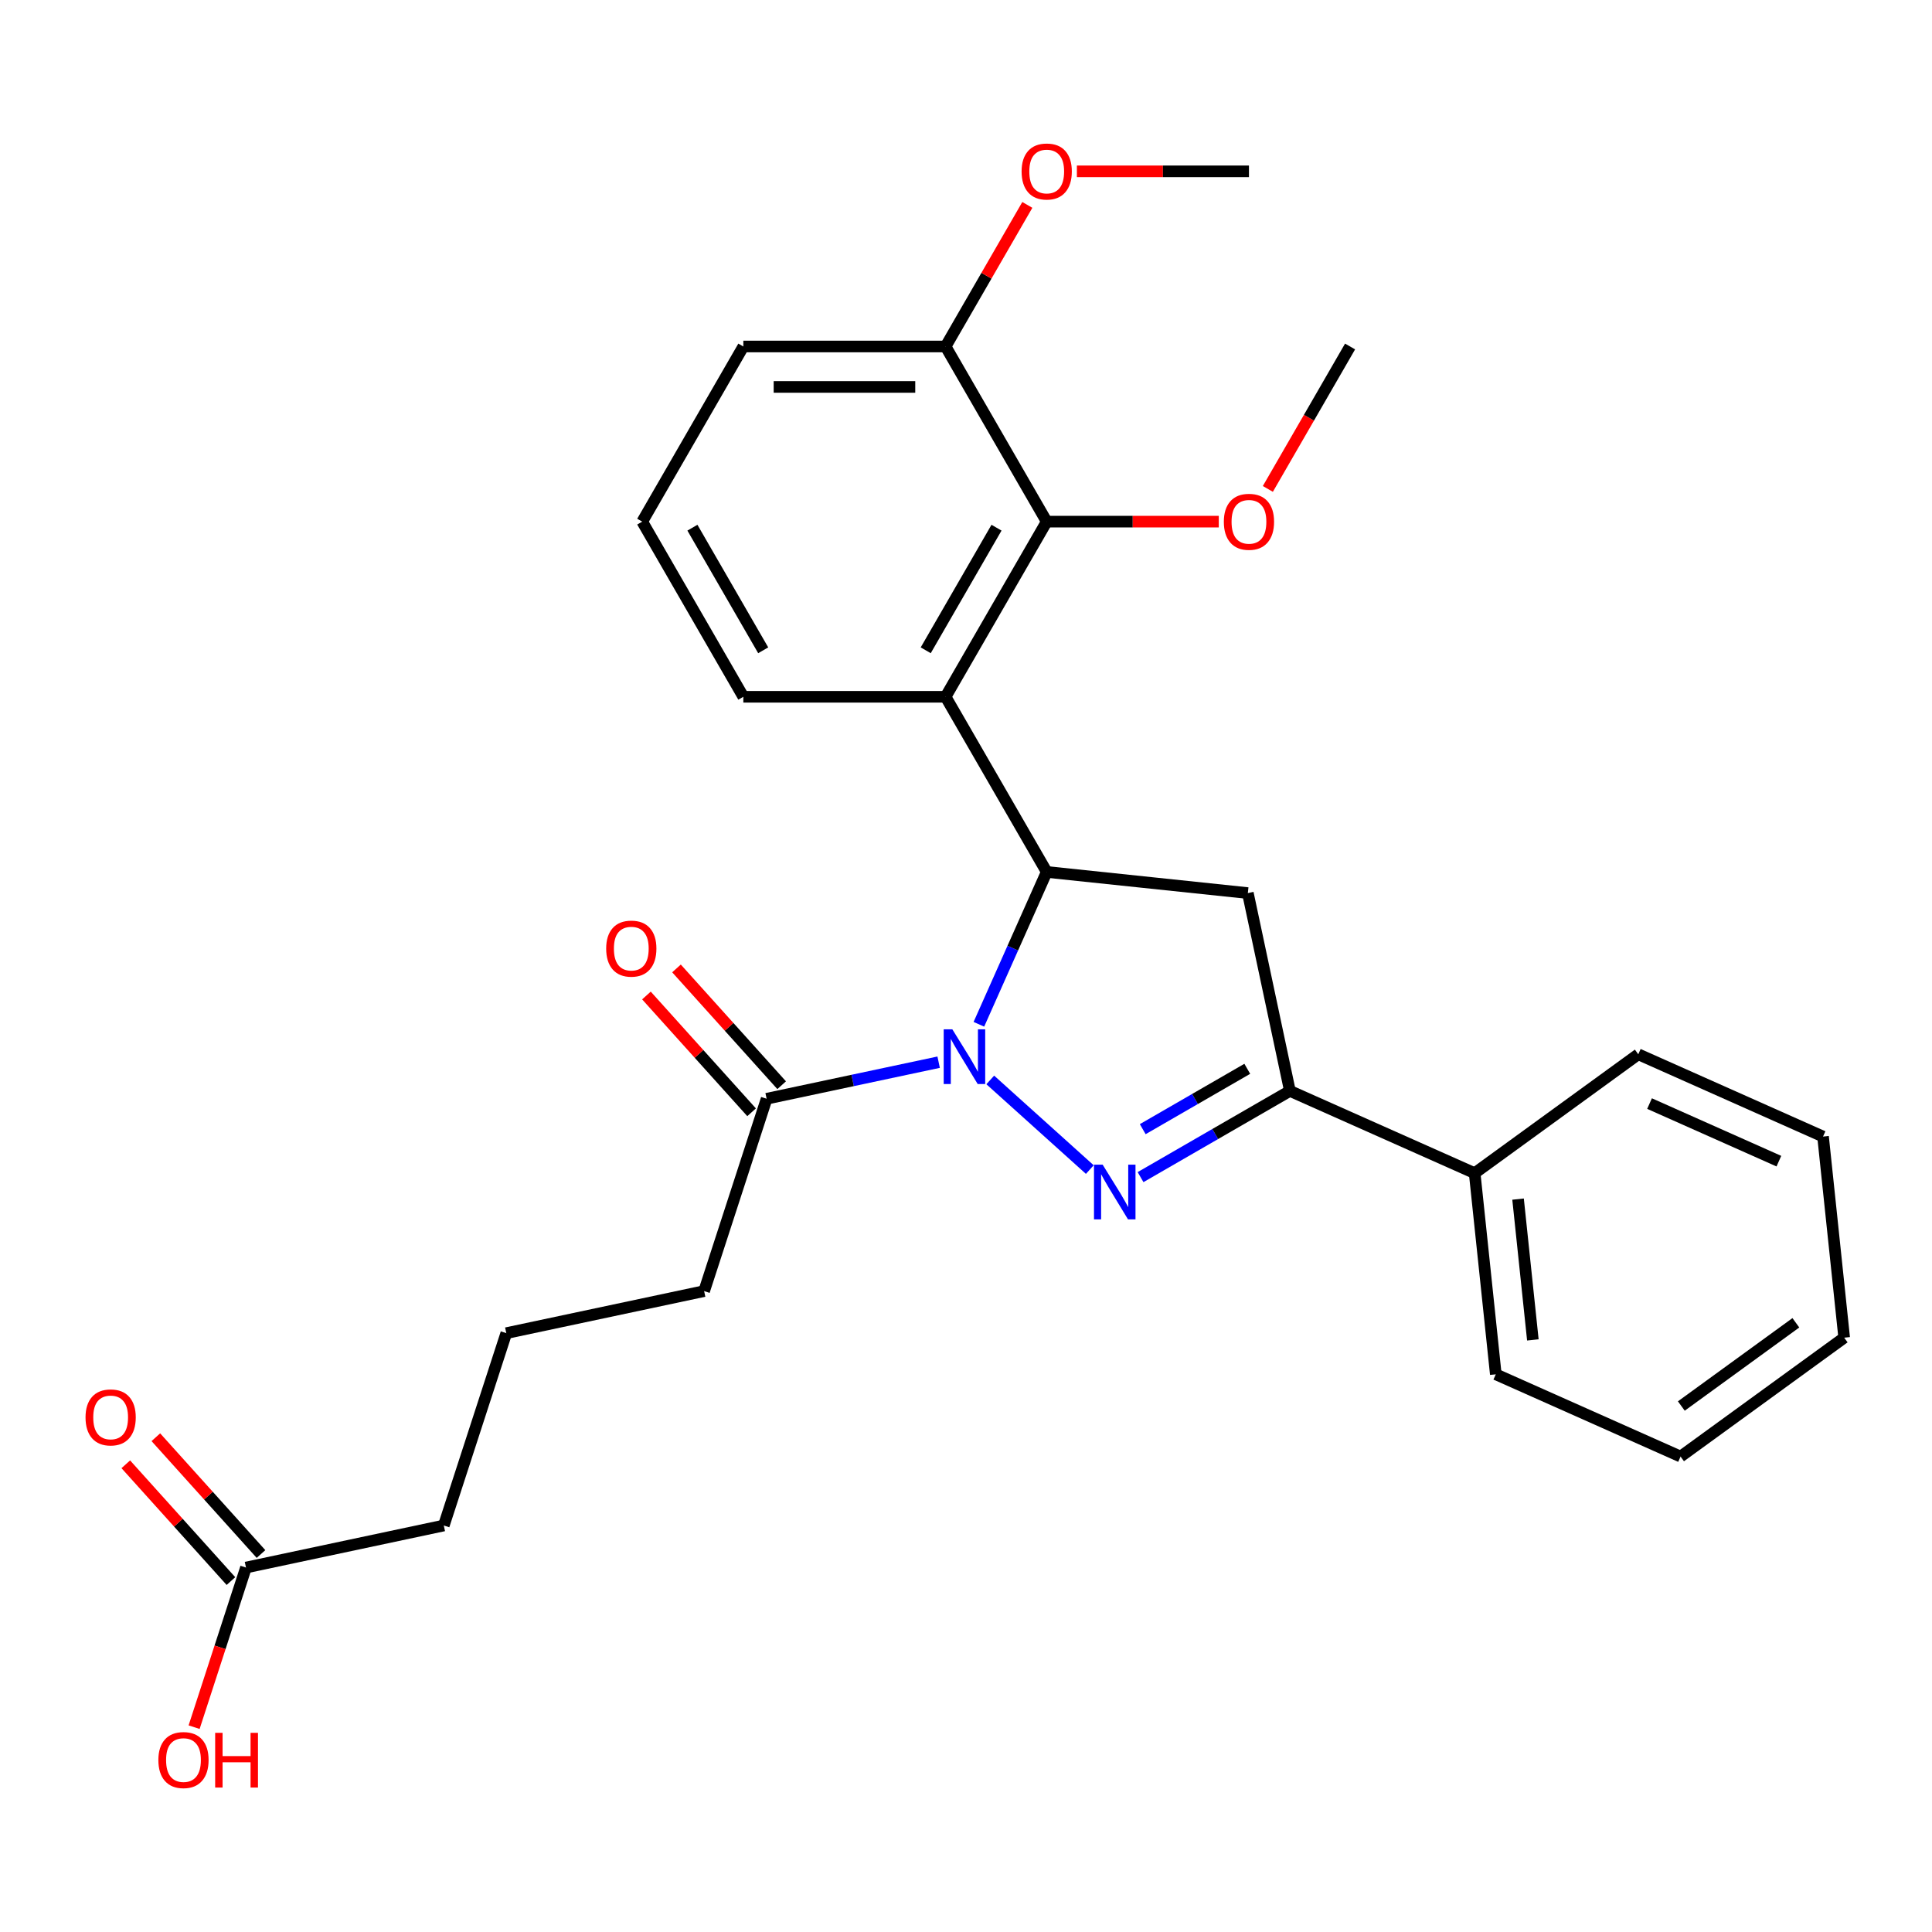 <?xml version='1.0' encoding='iso-8859-1'?>
<svg version='1.1' baseProfile='full'
              xmlns='http://www.w3.org/2000/svg'
                      xmlns:rdkit='http://www.rdkit.org/xml'
                      xmlns:xlink='http://www.w3.org/1999/xlink'
                  xml:space='preserve'
width='1000px' height='1000px' viewBox='0 0 1000 1000'>
<!-- END OF HEADER -->
<rect style='opacity:1.0;fill:#FFFFFF;stroke:none' width='1000' height='1000' x='0' y='0'> </rect>
<path class='bond-0' d='M 512.555,558.973 L 564.084,605.37' style='fill:none;fill-rule:evenodd;stroke:#0000FF;stroke-width:6px;stroke-linecap:butt;stroke-linejoin:miter;stroke-opacity:1' />
<path class='bond-1' d='M 506.668,530.169 L 524.222,490.741' style='fill:none;fill-rule:evenodd;stroke:#0000FF;stroke-width:6px;stroke-linecap:butt;stroke-linejoin:miter;stroke-opacity:1' />
<path class='bond-1' d='M 524.222,490.741 L 541.776,451.314' style='fill:none;fill-rule:evenodd;stroke:#000000;stroke-width:6px;stroke-linecap:butt;stroke-linejoin:miter;stroke-opacity:1' />
<path class='bond-5' d='M 485.841,549.785 L 441.322,559.248' style='fill:none;fill-rule:evenodd;stroke:#0000FF;stroke-width:6px;stroke-linecap:butt;stroke-linejoin:miter;stroke-opacity:1' />
<path class='bond-5' d='M 441.322,559.248 L 396.803,568.711' style='fill:none;fill-rule:evenodd;stroke:#000000;stroke-width:6px;stroke-linecap:butt;stroke-linejoin:miter;stroke-opacity:1' />
<path class='bond-2' d='M 590.349,609.28 L 628.999,586.966' style='fill:none;fill-rule:evenodd;stroke:#0000FF;stroke-width:6px;stroke-linecap:butt;stroke-linejoin:miter;stroke-opacity:1' />
<path class='bond-2' d='M 628.999,586.966 L 667.65,564.651' style='fill:none;fill-rule:evenodd;stroke:#000000;stroke-width:6px;stroke-linecap:butt;stroke-linejoin:miter;stroke-opacity:1' />
<path class='bond-2' d='M 591.476,584.454 L 618.531,568.834' style='fill:none;fill-rule:evenodd;stroke:#0000FF;stroke-width:6px;stroke-linecap:butt;stroke-linejoin:miter;stroke-opacity:1' />
<path class='bond-2' d='M 618.531,568.834 L 645.586,553.214' style='fill:none;fill-rule:evenodd;stroke:#000000;stroke-width:6px;stroke-linecap:butt;stroke-linejoin:miter;stroke-opacity:1' />
<path class='bond-3' d='M 541.776,451.314 L 489.435,360.656' style='fill:none;fill-rule:evenodd;stroke:#000000;stroke-width:6px;stroke-linecap:butt;stroke-linejoin:miter;stroke-opacity:1' />
<path class='bond-4' d='M 541.776,451.314 L 645.885,462.256' style='fill:none;fill-rule:evenodd;stroke:#000000;stroke-width:6px;stroke-linecap:butt;stroke-linejoin:miter;stroke-opacity:1' />
<path class='bond-8' d='M 667.65,564.651 L 763.282,607.229' style='fill:none;fill-rule:evenodd;stroke:#000000;stroke-width:6px;stroke-linecap:butt;stroke-linejoin:miter;stroke-opacity:1' />
<path class='bond-28' d='M 667.65,564.651 L 645.885,462.256' style='fill:none;fill-rule:evenodd;stroke:#000000;stroke-width:6px;stroke-linecap:butt;stroke-linejoin:miter;stroke-opacity:1' />
<path class='bond-6' d='M 489.435,360.656 L 541.776,269.999' style='fill:none;fill-rule:evenodd;stroke:#000000;stroke-width:6px;stroke-linecap:butt;stroke-linejoin:miter;stroke-opacity:1' />
<path class='bond-6' d='M 479.155,336.59 L 515.793,273.129' style='fill:none;fill-rule:evenodd;stroke:#000000;stroke-width:6px;stroke-linecap:butt;stroke-linejoin:miter;stroke-opacity:1' />
<path class='bond-13' d='M 489.435,360.656 L 384.753,360.656' style='fill:none;fill-rule:evenodd;stroke:#000000;stroke-width:6px;stroke-linecap:butt;stroke-linejoin:miter;stroke-opacity:1' />
<path class='bond-10' d='M 404.583,561.706 L 377.368,531.481' style='fill:none;fill-rule:evenodd;stroke:#000000;stroke-width:6px;stroke-linecap:butt;stroke-linejoin:miter;stroke-opacity:1' />
<path class='bond-10' d='M 377.368,531.481 L 350.154,501.256' style='fill:none;fill-rule:evenodd;stroke:#FF0000;stroke-width:6px;stroke-linecap:butt;stroke-linejoin:miter;stroke-opacity:1' />
<path class='bond-10' d='M 389.024,575.715 L 361.809,545.49' style='fill:none;fill-rule:evenodd;stroke:#000000;stroke-width:6px;stroke-linecap:butt;stroke-linejoin:miter;stroke-opacity:1' />
<path class='bond-10' d='M 361.809,545.49 L 334.595,515.266' style='fill:none;fill-rule:evenodd;stroke:#FF0000;stroke-width:6px;stroke-linecap:butt;stroke-linejoin:miter;stroke-opacity:1' />
<path class='bond-16' d='M 396.803,568.711 L 364.455,668.269' style='fill:none;fill-rule:evenodd;stroke:#000000;stroke-width:6px;stroke-linecap:butt;stroke-linejoin:miter;stroke-opacity:1' />
<path class='bond-9' d='M 541.776,269.999 L 489.435,179.342' style='fill:none;fill-rule:evenodd;stroke:#000000;stroke-width:6px;stroke-linecap:butt;stroke-linejoin:miter;stroke-opacity:1' />
<path class='bond-12' d='M 541.776,269.999 L 586.309,269.999' style='fill:none;fill-rule:evenodd;stroke:#000000;stroke-width:6px;stroke-linecap:butt;stroke-linejoin:miter;stroke-opacity:1' />
<path class='bond-12' d='M 586.309,269.999 L 630.841,269.999' style='fill:none;fill-rule:evenodd;stroke:#FF0000;stroke-width:6px;stroke-linecap:butt;stroke-linejoin:miter;stroke-opacity:1' />
<path class='bond-7' d='M 127.317,811.357 L 229.712,789.593' style='fill:none;fill-rule:evenodd;stroke:#000000;stroke-width:6px;stroke-linecap:butt;stroke-linejoin:miter;stroke-opacity:1' />
<path class='bond-11' d='M 135.096,804.353 L 107.882,774.128' style='fill:none;fill-rule:evenodd;stroke:#000000;stroke-width:6px;stroke-linecap:butt;stroke-linejoin:miter;stroke-opacity:1' />
<path class='bond-11' d='M 107.882,774.128 L 80.667,743.903' style='fill:none;fill-rule:evenodd;stroke:#FF0000;stroke-width:6px;stroke-linecap:butt;stroke-linejoin:miter;stroke-opacity:1' />
<path class='bond-11' d='M 119.537,818.362 L 92.323,788.137' style='fill:none;fill-rule:evenodd;stroke:#000000;stroke-width:6px;stroke-linecap:butt;stroke-linejoin:miter;stroke-opacity:1' />
<path class='bond-11' d='M 92.323,788.137 L 65.108,757.912' style='fill:none;fill-rule:evenodd;stroke:#FF0000;stroke-width:6px;stroke-linecap:butt;stroke-linejoin:miter;stroke-opacity:1' />
<path class='bond-14' d='M 127.317,811.357 L 113.894,852.668' style='fill:none;fill-rule:evenodd;stroke:#000000;stroke-width:6px;stroke-linecap:butt;stroke-linejoin:miter;stroke-opacity:1' />
<path class='bond-14' d='M 113.894,852.668 L 100.471,893.979' style='fill:none;fill-rule:evenodd;stroke:#FF0000;stroke-width:6px;stroke-linecap:butt;stroke-linejoin:miter;stroke-opacity:1' />
<path class='bond-21' d='M 763.282,607.229 L 774.224,711.338' style='fill:none;fill-rule:evenodd;stroke:#000000;stroke-width:6px;stroke-linecap:butt;stroke-linejoin:miter;stroke-opacity:1' />
<path class='bond-21' d='M 785.745,620.657 L 793.404,693.533' style='fill:none;fill-rule:evenodd;stroke:#000000;stroke-width:6px;stroke-linecap:butt;stroke-linejoin:miter;stroke-opacity:1' />
<path class='bond-22' d='M 763.282,607.229 L 847.971,545.698' style='fill:none;fill-rule:evenodd;stroke:#000000;stroke-width:6px;stroke-linecap:butt;stroke-linejoin:miter;stroke-opacity:1' />
<path class='bond-15' d='M 489.435,179.342 L 510.589,142.701' style='fill:none;fill-rule:evenodd;stroke:#000000;stroke-width:6px;stroke-linecap:butt;stroke-linejoin:miter;stroke-opacity:1' />
<path class='bond-15' d='M 510.589,142.701 L 531.743,106.061' style='fill:none;fill-rule:evenodd;stroke:#FF0000;stroke-width:6px;stroke-linecap:butt;stroke-linejoin:miter;stroke-opacity:1' />
<path class='bond-29' d='M 489.435,179.342 L 384.753,179.342' style='fill:none;fill-rule:evenodd;stroke:#000000;stroke-width:6px;stroke-linecap:butt;stroke-linejoin:miter;stroke-opacity:1' />
<path class='bond-29' d='M 473.733,200.278 L 400.455,200.278' style='fill:none;fill-rule:evenodd;stroke:#000000;stroke-width:6px;stroke-linecap:butt;stroke-linejoin:miter;stroke-opacity:1' />
<path class='bond-23' d='M 656.237,253.062 L 677.518,216.202' style='fill:none;fill-rule:evenodd;stroke:#FF0000;stroke-width:6px;stroke-linecap:butt;stroke-linejoin:miter;stroke-opacity:1' />
<path class='bond-23' d='M 677.518,216.202 L 698.799,179.342' style='fill:none;fill-rule:evenodd;stroke:#000000;stroke-width:6px;stroke-linecap:butt;stroke-linejoin:miter;stroke-opacity:1' />
<path class='bond-19' d='M 384.753,360.656 L 332.412,269.999' style='fill:none;fill-rule:evenodd;stroke:#000000;stroke-width:6px;stroke-linecap:butt;stroke-linejoin:miter;stroke-opacity:1' />
<path class='bond-19' d='M 395.033,336.59 L 358.394,273.129' style='fill:none;fill-rule:evenodd;stroke:#000000;stroke-width:6px;stroke-linecap:butt;stroke-linejoin:miter;stroke-opacity:1' />
<path class='bond-24' d='M 557.393,88.684 L 601.926,88.684' style='fill:none;fill-rule:evenodd;stroke:#FF0000;stroke-width:6px;stroke-linecap:butt;stroke-linejoin:miter;stroke-opacity:1' />
<path class='bond-24' d='M 601.926,88.684 L 646.458,88.684' style='fill:none;fill-rule:evenodd;stroke:#000000;stroke-width:6px;stroke-linecap:butt;stroke-linejoin:miter;stroke-opacity:1' />
<path class='bond-17' d='M 364.455,668.269 L 262.06,690.034' style='fill:none;fill-rule:evenodd;stroke:#000000;stroke-width:6px;stroke-linecap:butt;stroke-linejoin:miter;stroke-opacity:1' />
<path class='bond-18' d='M 262.06,690.034 L 229.712,789.593' style='fill:none;fill-rule:evenodd;stroke:#000000;stroke-width:6px;stroke-linecap:butt;stroke-linejoin:miter;stroke-opacity:1' />
<path class='bond-20' d='M 332.412,269.999 L 384.753,179.342' style='fill:none;fill-rule:evenodd;stroke:#000000;stroke-width:6px;stroke-linecap:butt;stroke-linejoin:miter;stroke-opacity:1' />
<path class='bond-26' d='M 774.224,711.338 L 869.856,753.916' style='fill:none;fill-rule:evenodd;stroke:#000000;stroke-width:6px;stroke-linecap:butt;stroke-linejoin:miter;stroke-opacity:1' />
<path class='bond-25' d='M 847.971,545.698 L 943.603,588.276' style='fill:none;fill-rule:evenodd;stroke:#000000;stroke-width:6px;stroke-linecap:butt;stroke-linejoin:miter;stroke-opacity:1' />
<path class='bond-25' d='M 853.8,571.211 L 920.743,601.016' style='fill:none;fill-rule:evenodd;stroke:#000000;stroke-width:6px;stroke-linecap:butt;stroke-linejoin:miter;stroke-opacity:1' />
<path class='bond-27' d='M 943.603,588.276 L 954.545,692.385' style='fill:none;fill-rule:evenodd;stroke:#000000;stroke-width:6px;stroke-linecap:butt;stroke-linejoin:miter;stroke-opacity:1' />
<path class='bond-30' d='M 869.856,753.916 L 954.545,692.385' style='fill:none;fill-rule:evenodd;stroke:#000000;stroke-width:6px;stroke-linecap:butt;stroke-linejoin:miter;stroke-opacity:1' />
<path class='bond-30' d='M 870.253,727.748 L 929.536,684.677' style='fill:none;fill-rule:evenodd;stroke:#000000;stroke-width:6px;stroke-linecap:butt;stroke-linejoin:miter;stroke-opacity:1' />
<path  class='atom-0' d='M 492.938 532.786
L 502.218 547.786
Q 503.138 549.266, 504.618 551.946
Q 506.098 554.626, 506.178 554.786
L 506.178 532.786
L 509.938 532.786
L 509.938 561.106
L 506.058 561.106
L 496.098 544.706
Q 494.938 542.786, 493.698 540.586
Q 492.498 538.386, 492.138 537.706
L 492.138 561.106
L 488.458 561.106
L 488.458 532.786
L 492.938 532.786
' fill='#0000FF'/>
<path  class='atom-1' d='M 570.732 602.832
L 580.012 617.832
Q 580.932 619.312, 582.412 621.992
Q 583.892 624.672, 583.972 624.832
L 583.972 602.832
L 587.732 602.832
L 587.732 631.152
L 583.852 631.152
L 573.892 614.752
Q 572.732 612.832, 571.492 610.632
Q 570.292 608.432, 569.932 607.752
L 569.932 631.152
L 566.252 631.152
L 566.252 602.832
L 570.732 602.832
' fill='#0000FF'/>
<path  class='atom-11' d='M 313.757 490.996
Q 313.757 484.196, 317.117 480.396
Q 320.477 476.596, 326.757 476.596
Q 333.037 476.596, 336.397 480.396
Q 339.757 484.196, 339.757 490.996
Q 339.757 497.876, 336.357 501.796
Q 332.957 505.676, 326.757 505.676
Q 320.517 505.676, 317.117 501.796
Q 313.757 497.916, 313.757 490.996
M 326.757 502.476
Q 331.077 502.476, 333.397 499.596
Q 335.757 496.676, 335.757 490.996
Q 335.757 485.436, 333.397 482.636
Q 331.077 479.796, 326.757 479.796
Q 322.437 479.796, 320.077 482.596
Q 317.757 485.396, 317.757 490.996
Q 317.757 496.716, 320.077 499.596
Q 322.437 502.476, 326.757 502.476
' fill='#FF0000'/>
<path  class='atom-12' d='M 44.271 733.643
Q 44.271 726.843, 47.631 723.043
Q 50.991 719.243, 57.271 719.243
Q 63.551 719.243, 66.911 723.043
Q 70.271 726.843, 70.271 733.643
Q 70.271 740.523, 66.871 744.443
Q 63.471 748.323, 57.271 748.323
Q 51.031 748.323, 47.631 744.443
Q 44.271 740.563, 44.271 733.643
M 57.271 745.123
Q 61.591 745.123, 63.911 742.243
Q 66.271 739.323, 66.271 733.643
Q 66.271 728.083, 63.911 725.283
Q 61.591 722.443, 57.271 722.443
Q 52.951 722.443, 50.591 725.243
Q 48.271 728.043, 48.271 733.643
Q 48.271 739.363, 50.591 742.243
Q 52.951 745.123, 57.271 745.123
' fill='#FF0000'/>
<path  class='atom-13' d='M 633.458 270.079
Q 633.458 263.279, 636.818 259.479
Q 640.178 255.679, 646.458 255.679
Q 652.738 255.679, 656.098 259.479
Q 659.458 263.279, 659.458 270.079
Q 659.458 276.959, 656.058 280.879
Q 652.658 284.759, 646.458 284.759
Q 640.218 284.759, 636.818 280.879
Q 633.458 276.999, 633.458 270.079
M 646.458 281.559
Q 650.778 281.559, 653.098 278.679
Q 655.458 275.759, 655.458 270.079
Q 655.458 264.519, 653.098 261.719
Q 650.778 258.879, 646.458 258.879
Q 642.138 258.879, 639.778 261.679
Q 637.458 264.479, 637.458 270.079
Q 637.458 275.799, 639.778 278.679
Q 642.138 281.559, 646.458 281.559
' fill='#FF0000'/>
<path  class='atom-15' d='M 81.968 910.996
Q 81.968 904.196, 85.328 900.396
Q 88.688 896.596, 94.968 896.596
Q 101.248 896.596, 104.608 900.396
Q 107.968 904.196, 107.968 910.996
Q 107.968 917.876, 104.568 921.796
Q 101.168 925.676, 94.968 925.676
Q 88.728 925.676, 85.328 921.796
Q 81.968 917.916, 81.968 910.996
M 94.968 922.476
Q 99.288 922.476, 101.608 919.596
Q 103.968 916.676, 103.968 910.996
Q 103.968 905.436, 101.608 902.636
Q 99.288 899.796, 94.968 899.796
Q 90.648 899.796, 88.288 902.596
Q 85.968 905.396, 85.968 910.996
Q 85.968 916.716, 88.288 919.596
Q 90.648 922.476, 94.968 922.476
' fill='#FF0000'/>
<path  class='atom-15' d='M 111.368 896.916
L 115.208 896.916
L 115.208 908.956
L 129.688 908.956
L 129.688 896.916
L 133.528 896.916
L 133.528 925.236
L 129.688 925.236
L 129.688 912.156
L 115.208 912.156
L 115.208 925.236
L 111.368 925.236
L 111.368 896.916
' fill='#FF0000'/>
<path  class='atom-16' d='M 528.776 88.764
Q 528.776 81.964, 532.136 78.164
Q 535.496 74.364, 541.776 74.364
Q 548.056 74.364, 551.416 78.164
Q 554.776 81.964, 554.776 88.764
Q 554.776 95.644, 551.376 99.564
Q 547.976 103.444, 541.776 103.444
Q 535.536 103.444, 532.136 99.564
Q 528.776 95.684, 528.776 88.764
M 541.776 100.244
Q 546.096 100.244, 548.416 97.364
Q 550.776 94.444, 550.776 88.764
Q 550.776 83.204, 548.416 80.404
Q 546.096 77.564, 541.776 77.564
Q 537.456 77.564, 535.096 80.364
Q 532.776 83.164, 532.776 88.764
Q 532.776 94.484, 535.096 97.364
Q 537.456 100.244, 541.776 100.244
' fill='#FF0000'/>
</svg>
